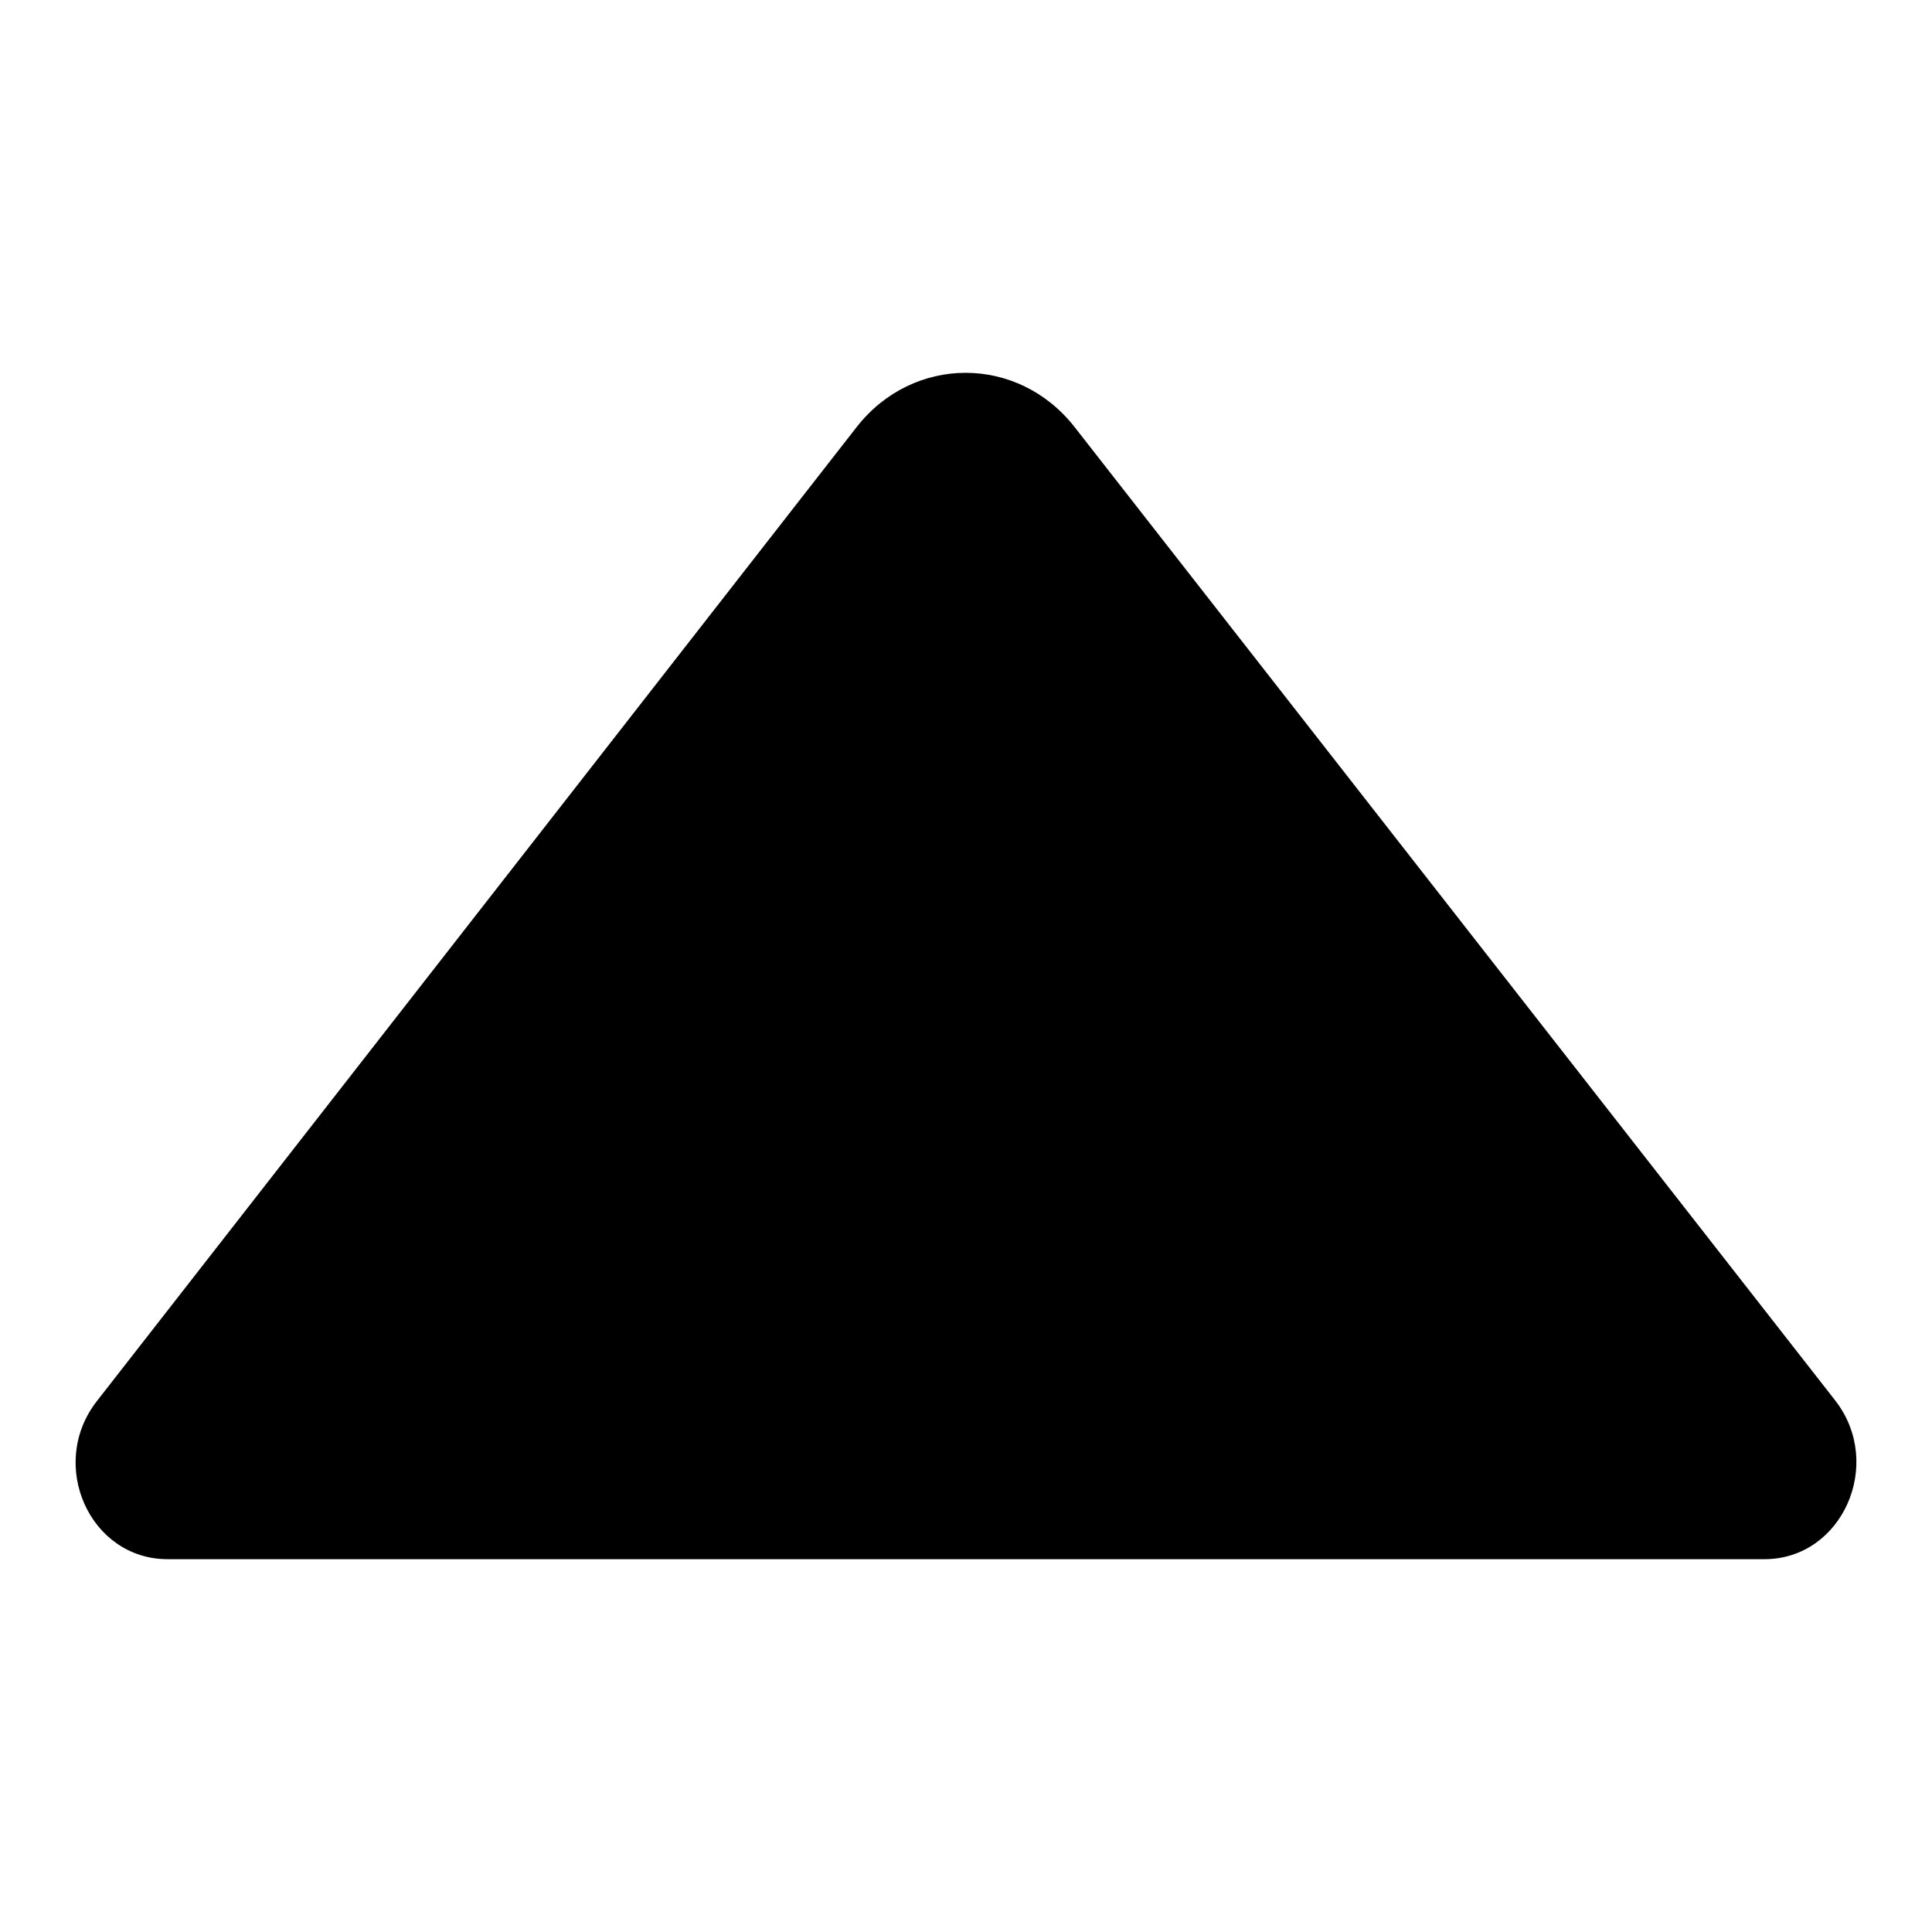 <?xml version="1.0" encoding="utf-8"?>
<!-- Svg Vector Icons : http://www.onlinewebfonts.com/icon -->
<!DOCTYPE svg PUBLIC "-//W3C//DTD SVG 1.1//EN" "http://www.w3.org/Graphics/SVG/1.1/DTD/svg11.dtd">
<svg version="1.1" xmlns="http://www.w3.org/2000/svg" xmlns:xlink="http://www.w3.org/1999/xlink" x="0px" y="0px" viewBox="0 0 256 256" enable-background="new 0 0 256 256" xml:space="preserve">
<g> <path fill="#000000" d="M233.8,206.6c10.3,0,15.9-12.6,9.4-21L142.4,56.6c-7.5-9.6-21.4-9.6-28.9,0L12.8,185.7 c-6.5,8.4-0.9,20.9,9.4,20.9H233.8L233.8,206.6z"/></g>
</svg>